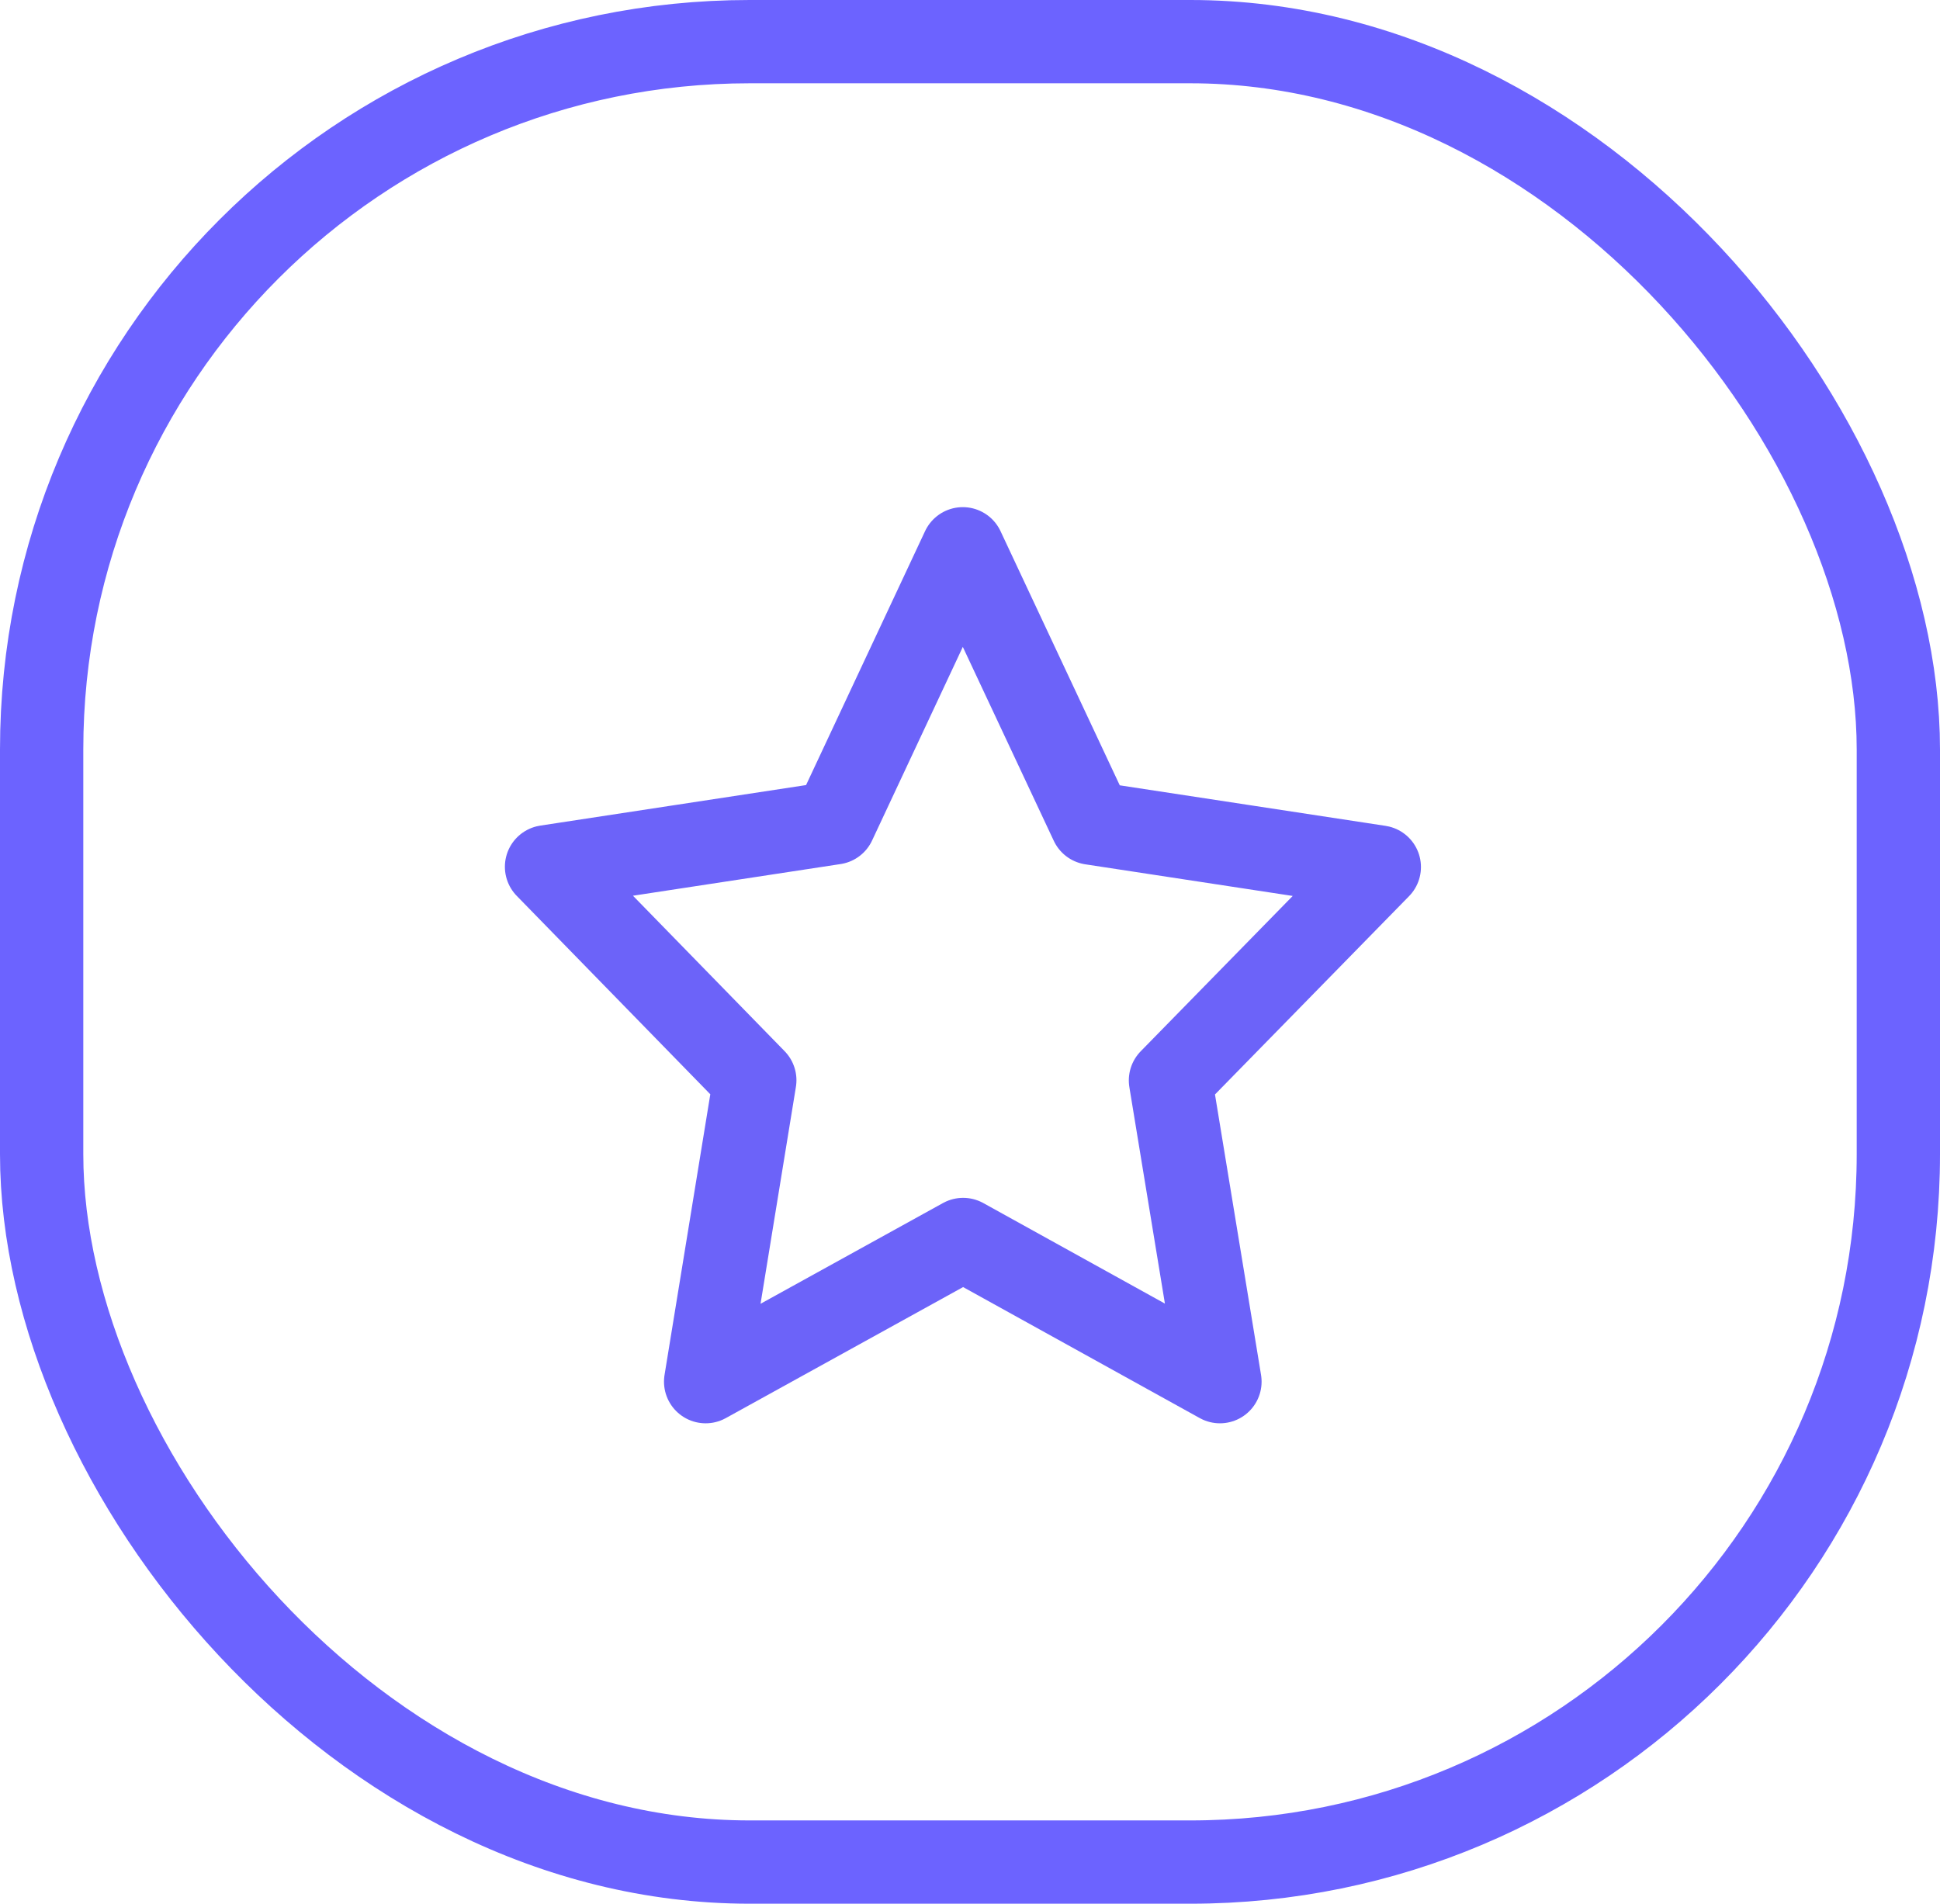 <?xml version="1.0" encoding="UTF-8"?> <svg xmlns="http://www.w3.org/2000/svg" width="23.289" height="22.857" viewBox="0 0 23.289 22.857"><g transform="translate(-1222.73 -256.123)"><g transform="translate(1222.73 256.123)"><g transform="translate(0 0)"><g fill="none" stroke="#6c63ff" stroke-width="1"><rect width="23.289" height="22.857" rx="9" stroke="none"></rect><rect x="0.5" y="0.5" width="22.289" height="21.857" rx="8.5" fill="none"></rect></g></g></g><g transform="translate(1229.288 262.714)"><path d="M7.011,10.293,3.92,12l.59-3.619-2.5-2.563,3.455-.527L7.007,2,8.552,5.294l3.455.527L9.5,8.383,10.094,12Z" transform="translate(-2.007 -2.002)" fill="none" stroke="#6c63f9" stroke-linecap="round" stroke-linejoin="round" stroke-width="1"></path></g></g></svg>